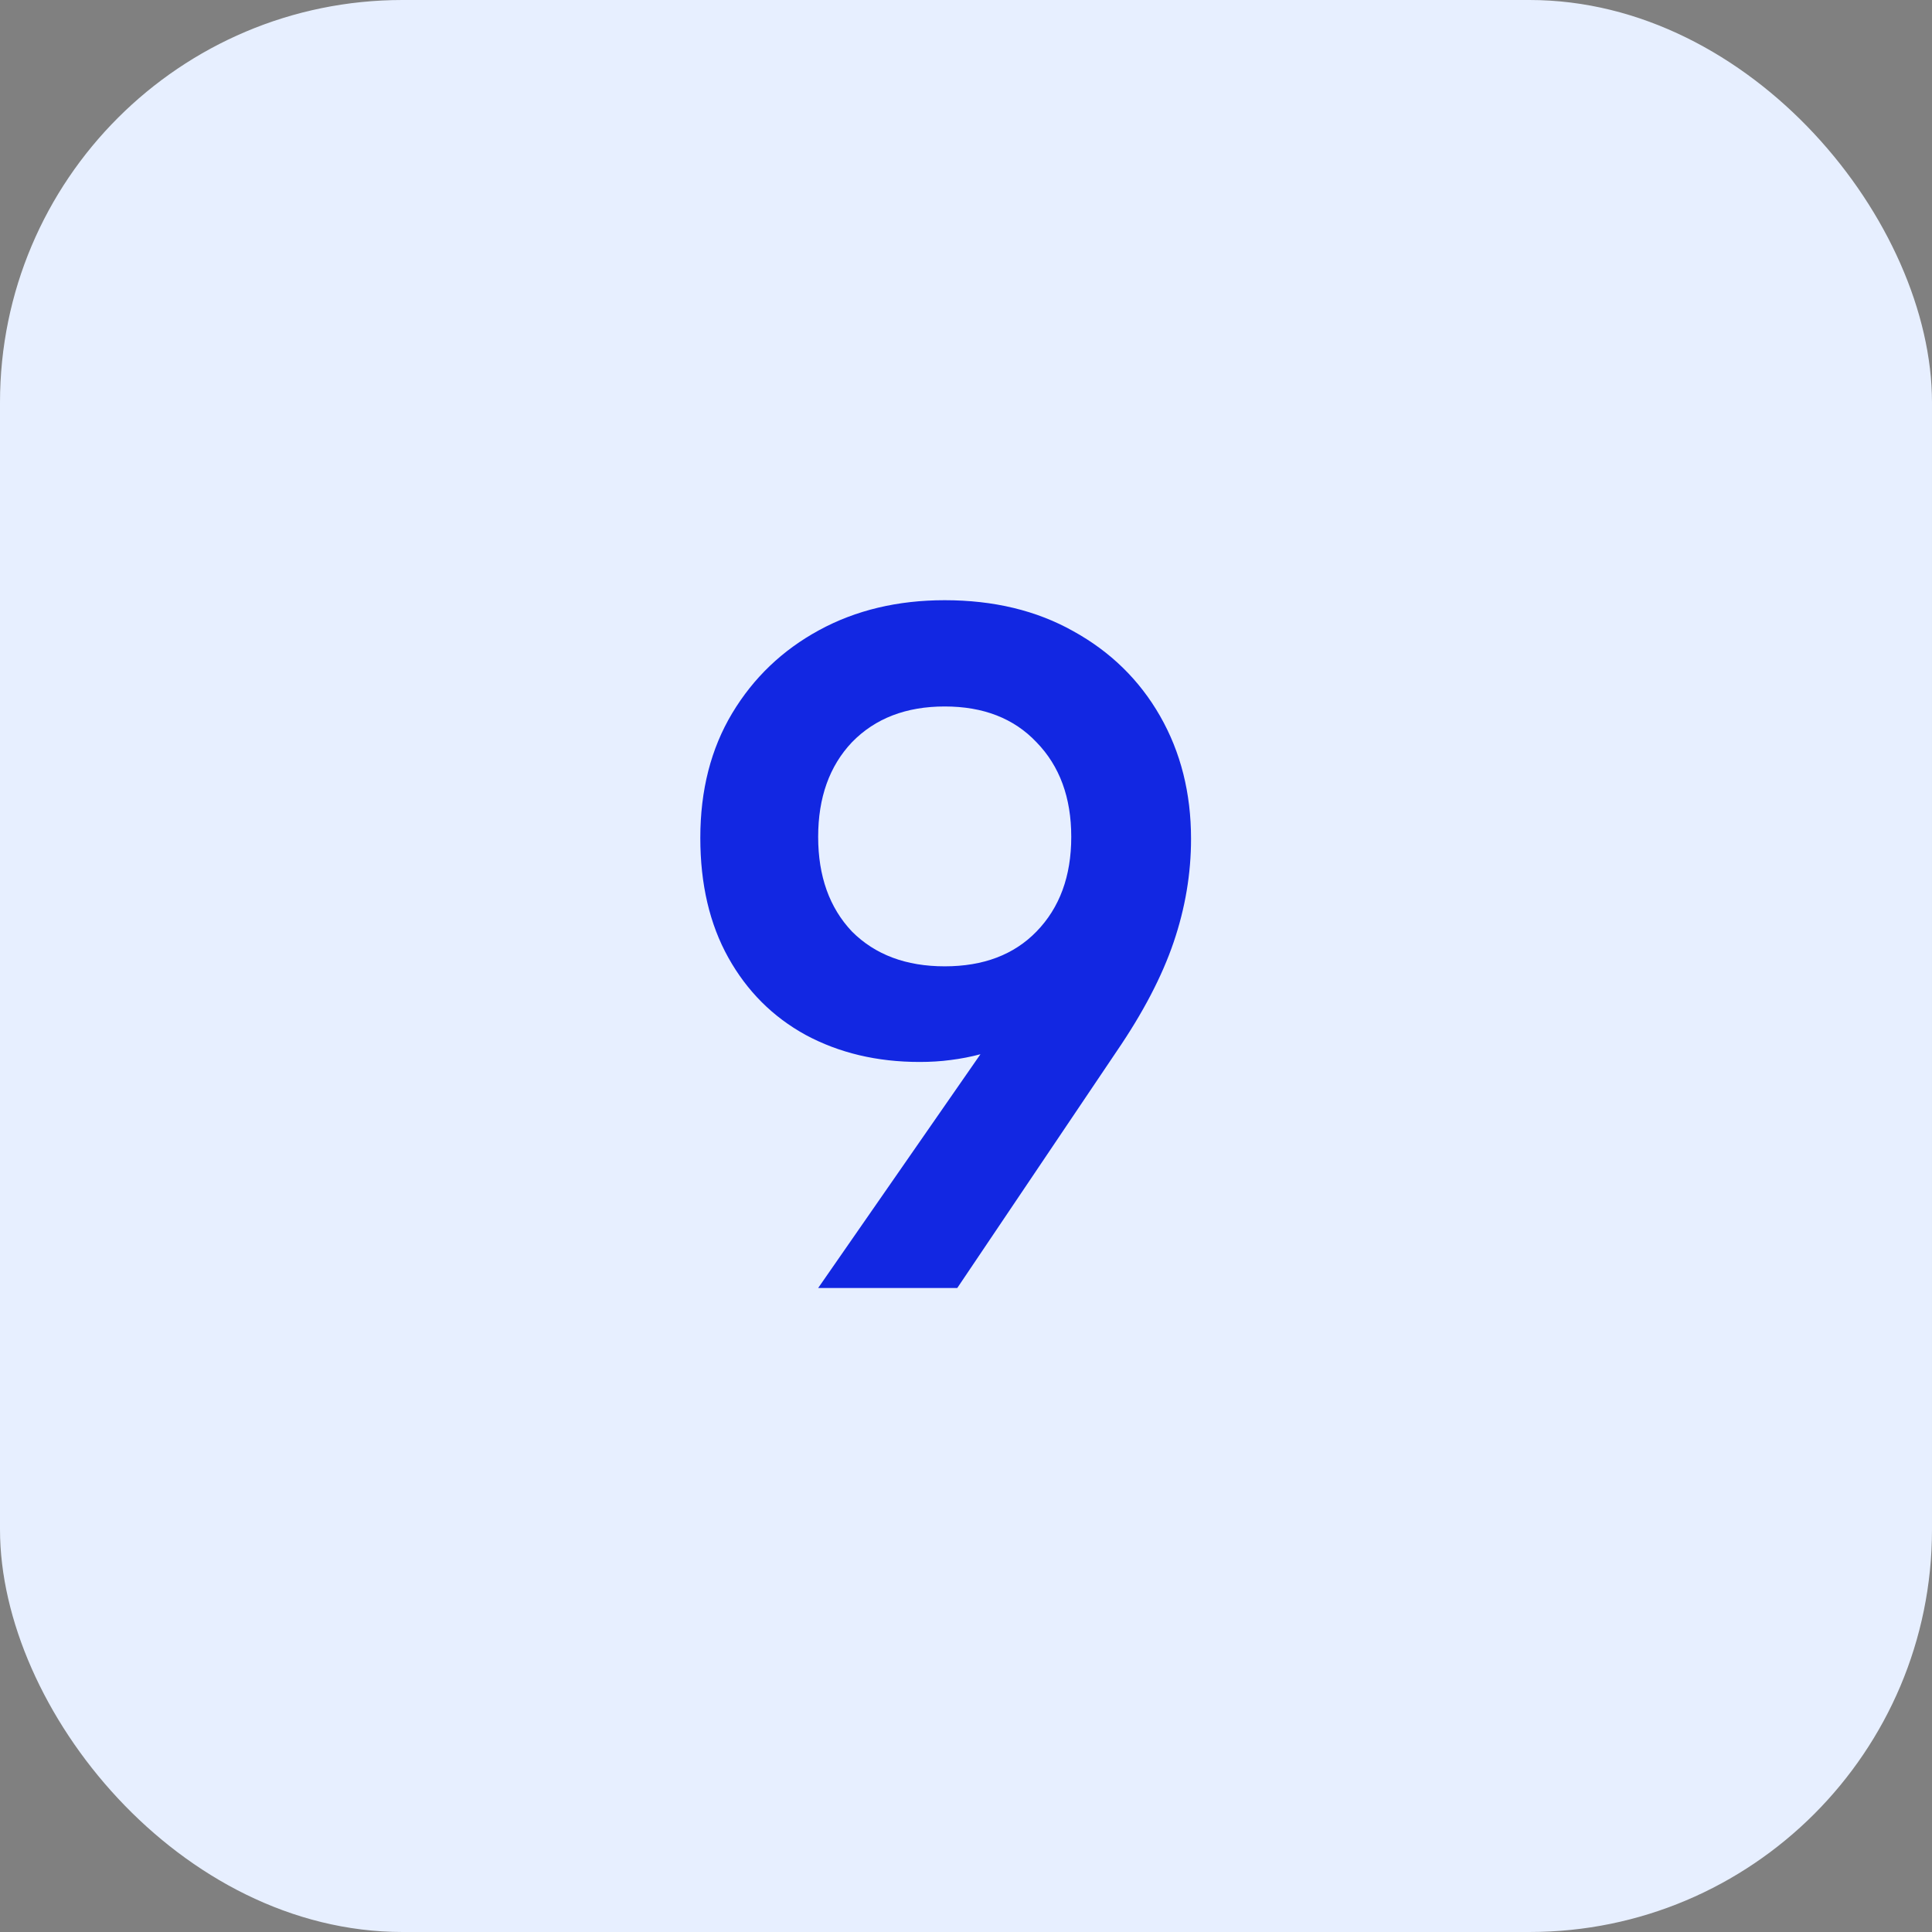 <svg xmlns="http://www.w3.org/2000/svg" width="48" height="48" viewBox="0 0 48 48" fill="none"><rect x="0" y="0" width="48" height="48" fill="#808080" stroke="none"/><rect width="48" height="48" rx="10" fill="#E7EFFF"></rect><path d="M20.327 32L24.359 26.192C24.119 26.256 23.871 26.304 23.615 26.336C23.375 26.368 23.119 26.384 22.847 26.384C21.791 26.384 20.847 26.16 20.015 25.712C19.199 25.264 18.559 24.624 18.095 23.792C17.631 22.96 17.399 21.968 17.399 20.816C17.399 19.632 17.663 18.6 18.191 17.72C18.719 16.84 19.439 16.152 20.351 15.656C21.263 15.16 22.303 14.912 23.471 14.912C24.687 14.912 25.751 15.168 26.663 15.68C27.591 16.192 28.311 16.896 28.823 17.792C29.335 18.688 29.591 19.704 29.591 20.84C29.591 21.704 29.447 22.56 29.159 23.408C28.871 24.256 28.399 25.16 27.743 26.12L23.783 32H20.327ZM23.471 24.008C24.431 24.008 25.191 23.72 25.751 23.144C26.327 22.552 26.615 21.768 26.615 20.792C26.615 19.816 26.327 19.032 25.751 18.44C25.191 17.848 24.431 17.552 23.471 17.552C22.511 17.552 21.743 17.848 21.167 18.44C20.607 19.032 20.327 19.816 20.327 20.792C20.327 21.768 20.607 22.552 21.167 23.144C21.743 23.72 22.511 24.008 23.471 24.008Z" fill="#1227E2"></path></svg>